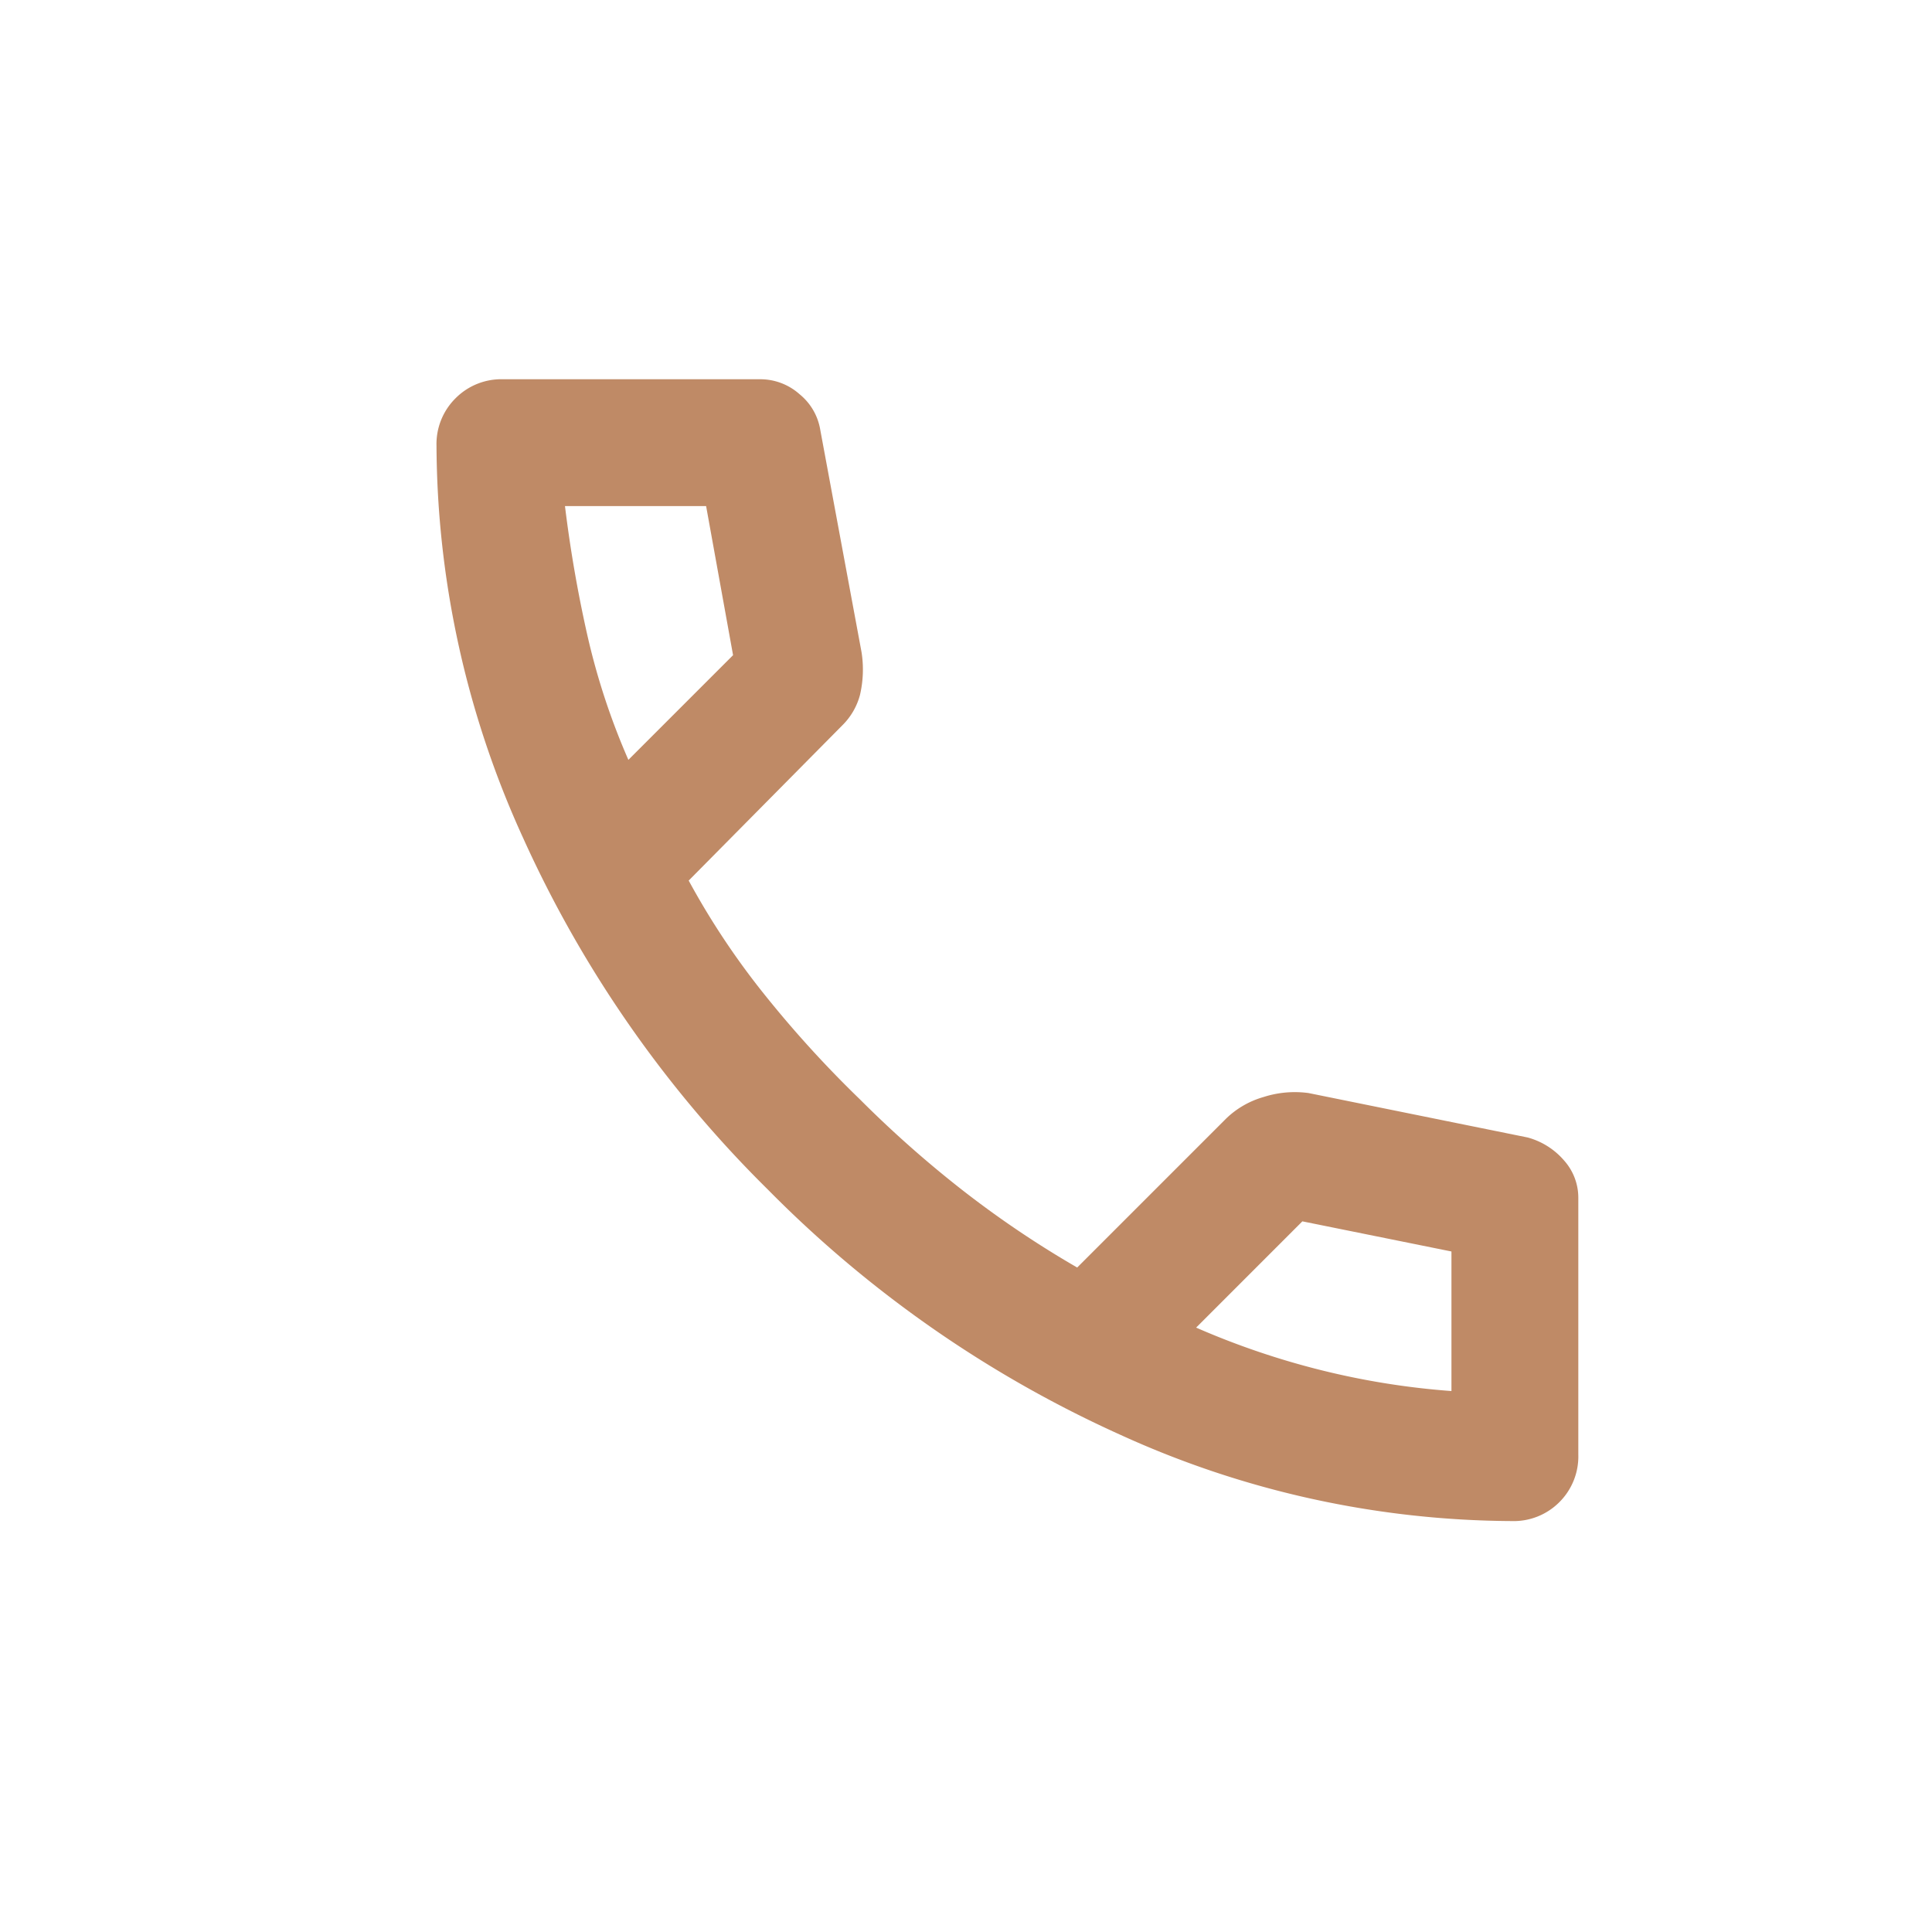 <svg xmlns="http://www.w3.org/2000/svg" width="60" height="60" viewBox="0 0 60 60">
  <g id="mfw-10-ico-llamar" transform="translate(-588 -3232)">
    <rect id="Rectángulo_214" data-name="Rectángulo 214" width="60" height="60" transform="translate(588 3232)" fill="none" opacity="0.14"/>
    <path id="call_24dp_5F6368_FILL0_wght400_GRAD0_opsz24" d="M153.392-804.54a29.572,29.572,0,0,1-12.165-2.684,36.392,36.392,0,0,1-10.934-7.609,36.392,36.392,0,0,1-7.609-10.934A29.571,29.571,0,0,1,120-837.931a2,2,0,0,1,.591-1.478,2,2,0,0,1,1.478-.591h7.979a1.832,1.832,0,0,1,1.231.468,1.8,1.8,0,0,1,.64,1.108l1.281,6.9a3.474,3.474,0,0,1-.049,1.33,2.072,2.072,0,0,1-.542.936l-4.777,4.827a23.824,23.824,0,0,0,2.339,3.521,34.633,34.633,0,0,0,2.98,3.275,34.652,34.652,0,0,0,3.2,2.832,31.144,31.144,0,0,0,3.546,2.389l4.63-4.63a2.759,2.759,0,0,1,1.157-.665,3.171,3.171,0,0,1,1.4-.123l6.8,1.379a2.279,2.279,0,0,1,1.133.714,1.734,1.734,0,0,1,.443,1.157v7.979a2,2,0,0,1-.591,1.478A2,2,0,0,1,153.392-804.54Zm-27.433-23.64,3.251-3.251-.837-4.63h-4.383a40.483,40.483,0,0,0,.69,3.989A21.577,21.577,0,0,0,125.959-828.18Zm17.632,17.632a24.455,24.455,0,0,0,3.915,1.33,24.031,24.031,0,0,0,4.014.64v-4.334l-4.63-.936ZM125.959-828.18ZM143.591-810.548Z" transform="translate(481.556 4083.778)" fill="#bf8a66"/>
  </g>
</svg>

